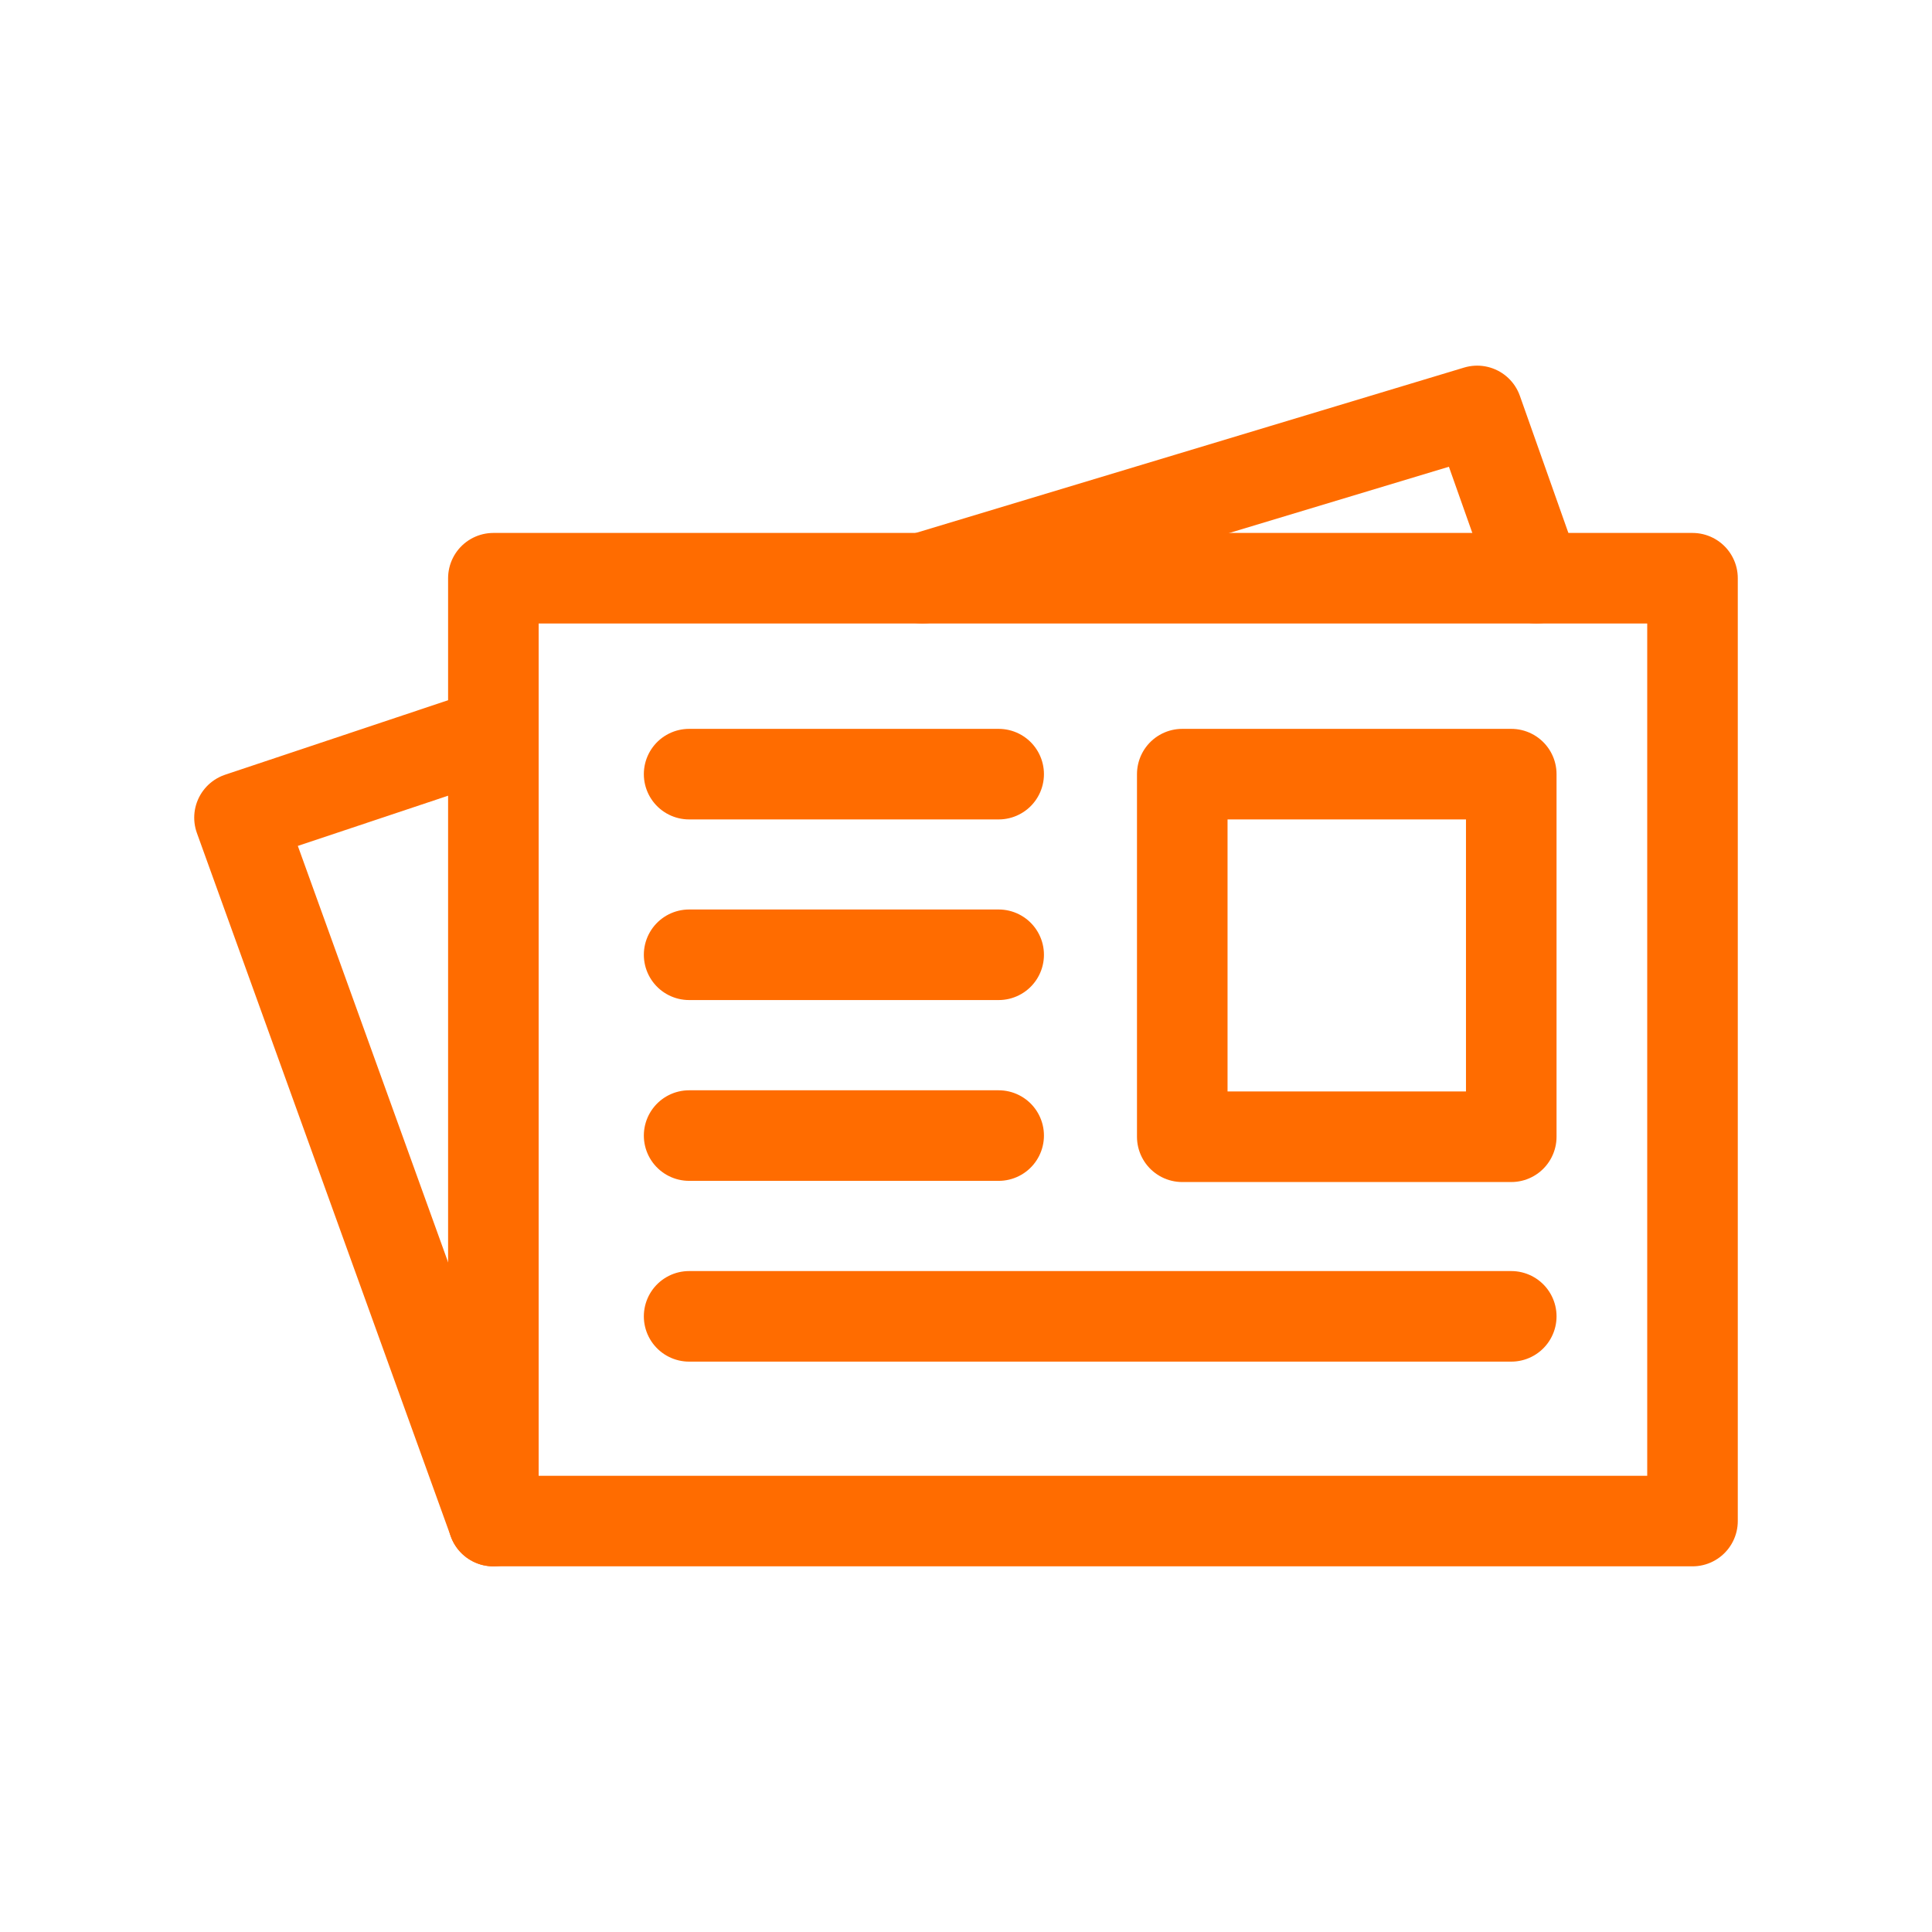 <?xml version="1.0" encoding="utf-8"?>
<!-- Generator: Adobe Illustrator 15.1.0, SVG Export Plug-In . SVG Version: 6.00 Build 0)  -->
<!DOCTYPE svg PUBLIC "-//W3C//DTD SVG 1.1//EN" "http://www.w3.org/Graphics/SVG/1.1/DTD/svg11.dtd">
<svg version="1.1" id="Layer_1" xmlns="http://www.w3.org/2000/svg" xmlns:xlink="http://www.w3.org/1999/xlink" x="0px" y="0px"
	 width="160px" height="160px" viewBox="0 0 160 160" enable-background="new 0 0 160 160" xml:space="preserve">
<rect fill="#FFFFFF" width="160" height="160"/>
<g>
	
		<rect x="40.859" y="47.886" fill="none" stroke="#FF6C00" stroke-width="7.5" stroke-linecap="round" stroke-linejoin="round" stroke-miterlimit="10" width="99.307" height="78.081"/>
	
		<polyline fill="none" stroke="#FF6C00" stroke-width="7.5" stroke-linecap="round" stroke-linejoin="round" stroke-miterlimit="10" points="
		76.394,47.886 122.334,34.031 127.236,47.886 	"/>
	
		<polyline fill="none" stroke="#FF6C00" stroke-width="7.5" stroke-linecap="round" stroke-linejoin="round" stroke-miterlimit="10" points="
		40.859,125.967 19.834,67.715 40.859,60.691 	"/>
	
		<rect x="97.91" y="64.111" fill="none" stroke="#FF6C00" stroke-width="7.5" stroke-linecap="round" stroke-linejoin="round" stroke-miterlimit="10" width="27.246" height="30.03"/>
	
		<line fill="none" stroke="#FF6C00" stroke-width="7.5" stroke-linecap="round" stroke-linejoin="round" stroke-miterlimit="10" x1="82.705" y1="64.111" x2="57.07" y2="64.111"/>
	
		<line fill="none" stroke="#FF6C00" stroke-width="7.5" stroke-linecap="round" stroke-linejoin="round" stroke-miterlimit="10" x1="82.705" y1="79.07" x2="57.07" y2="79.07"/>
	
		<line fill="none" stroke="#FF6C00" stroke-width="7.5" stroke-linecap="round" stroke-linejoin="round" stroke-miterlimit="10" x1="82.705" y1="94.043" x2="57.07" y2="94.043"/>
	
		<line fill="none" stroke="#FF6C00" stroke-width="7.5" stroke-linecap="round" stroke-linejoin="round" stroke-miterlimit="10" x1="125.156" y1="109.014" x2="57.07" y2="109.014"/>
</g>
</svg>
